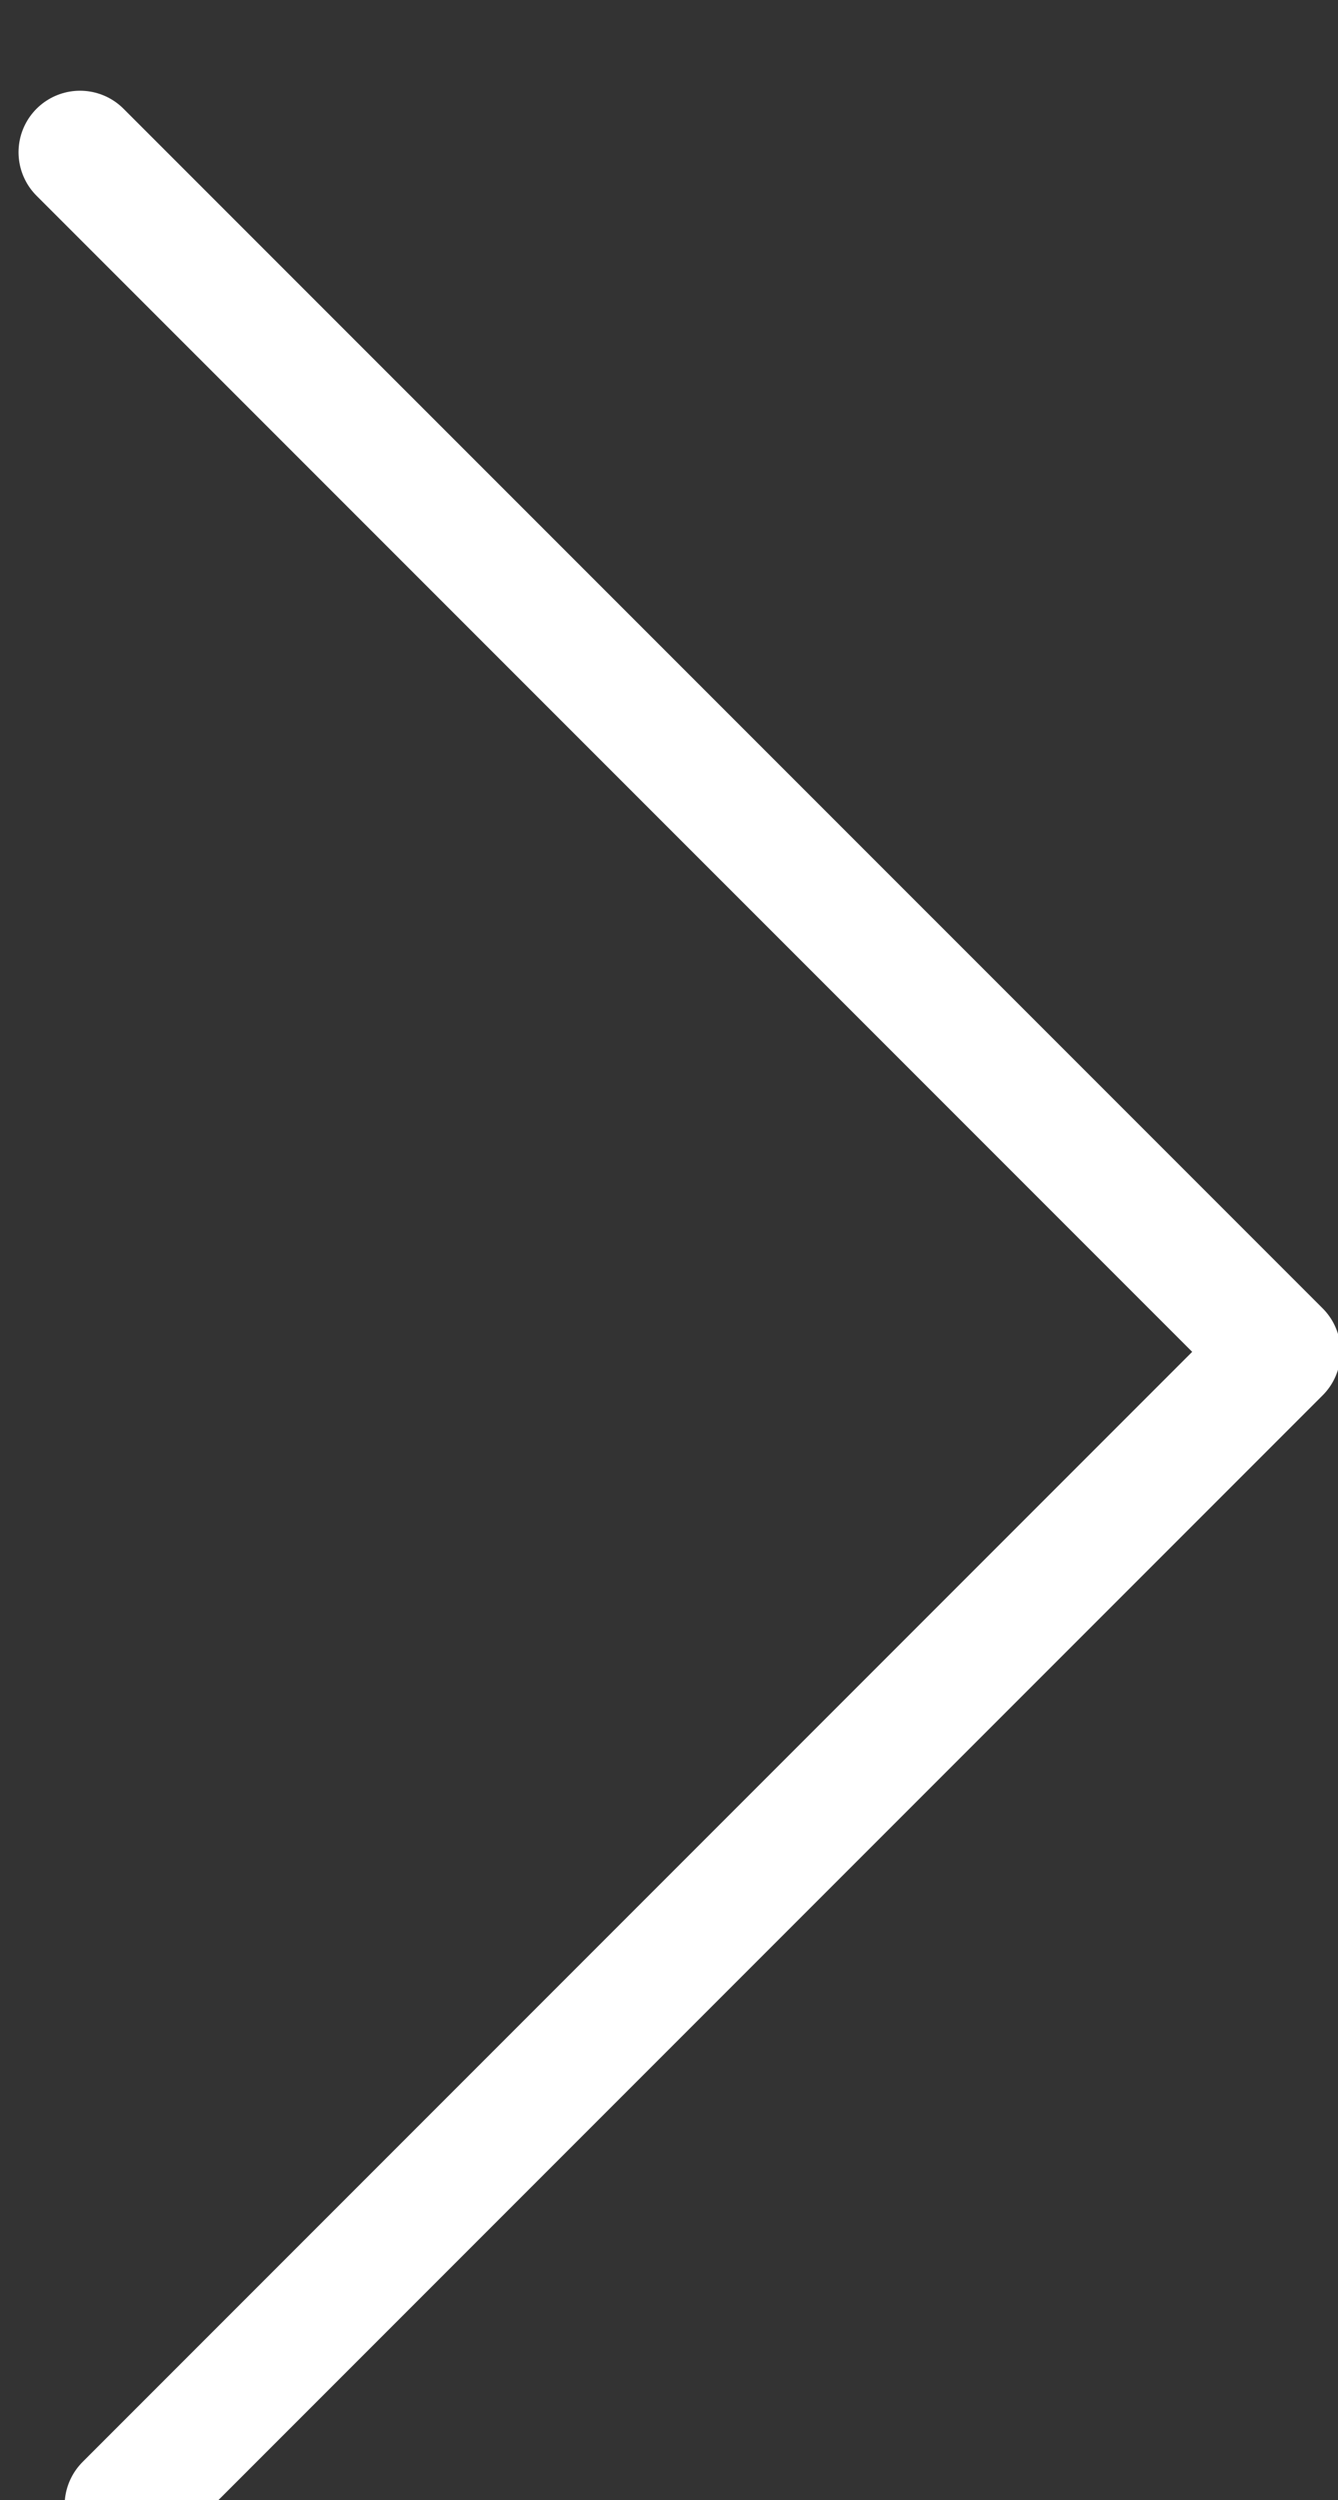 <?xml version="1.0" encoding="UTF-8" standalone="no"?>
<!DOCTYPE svg PUBLIC "-//W3C//DTD SVG 1.1//EN" "http://www.w3.org/Graphics/SVG/1.1/DTD/svg11.dtd">
<svg width="100%" height="100%" viewBox="0 0 68 127" version="1.1" xmlns="http://www.w3.org/2000/svg" xmlns:xlink="http://www.w3.org/1999/xlink" xml:space="preserve" xmlns:serif="http://www.serif.com/" style="fill-rule:evenodd;clip-rule:evenodd;stroke-linecap:round;stroke-linejoin:round;stroke-miterlimit:10;">
    <rect x="0" y="0" width="68" height="127" fill="#333333" stroke="none"/>
    <g transform="matrix(1,0,0,1,-6148,-50833)">
        <g transform="matrix(4.167,0,0,4.167,0,0)">
            <g transform="matrix(1,0,0,1,1476.94,12200.8)">
                <path d="M0,28.687L14.063,14.624L-0.562,0" style="fill:none;fill-rule:nonzero;stroke:white;stroke-width:1.5px;"/>
            </g>
        </g>
    </g>
</svg>
